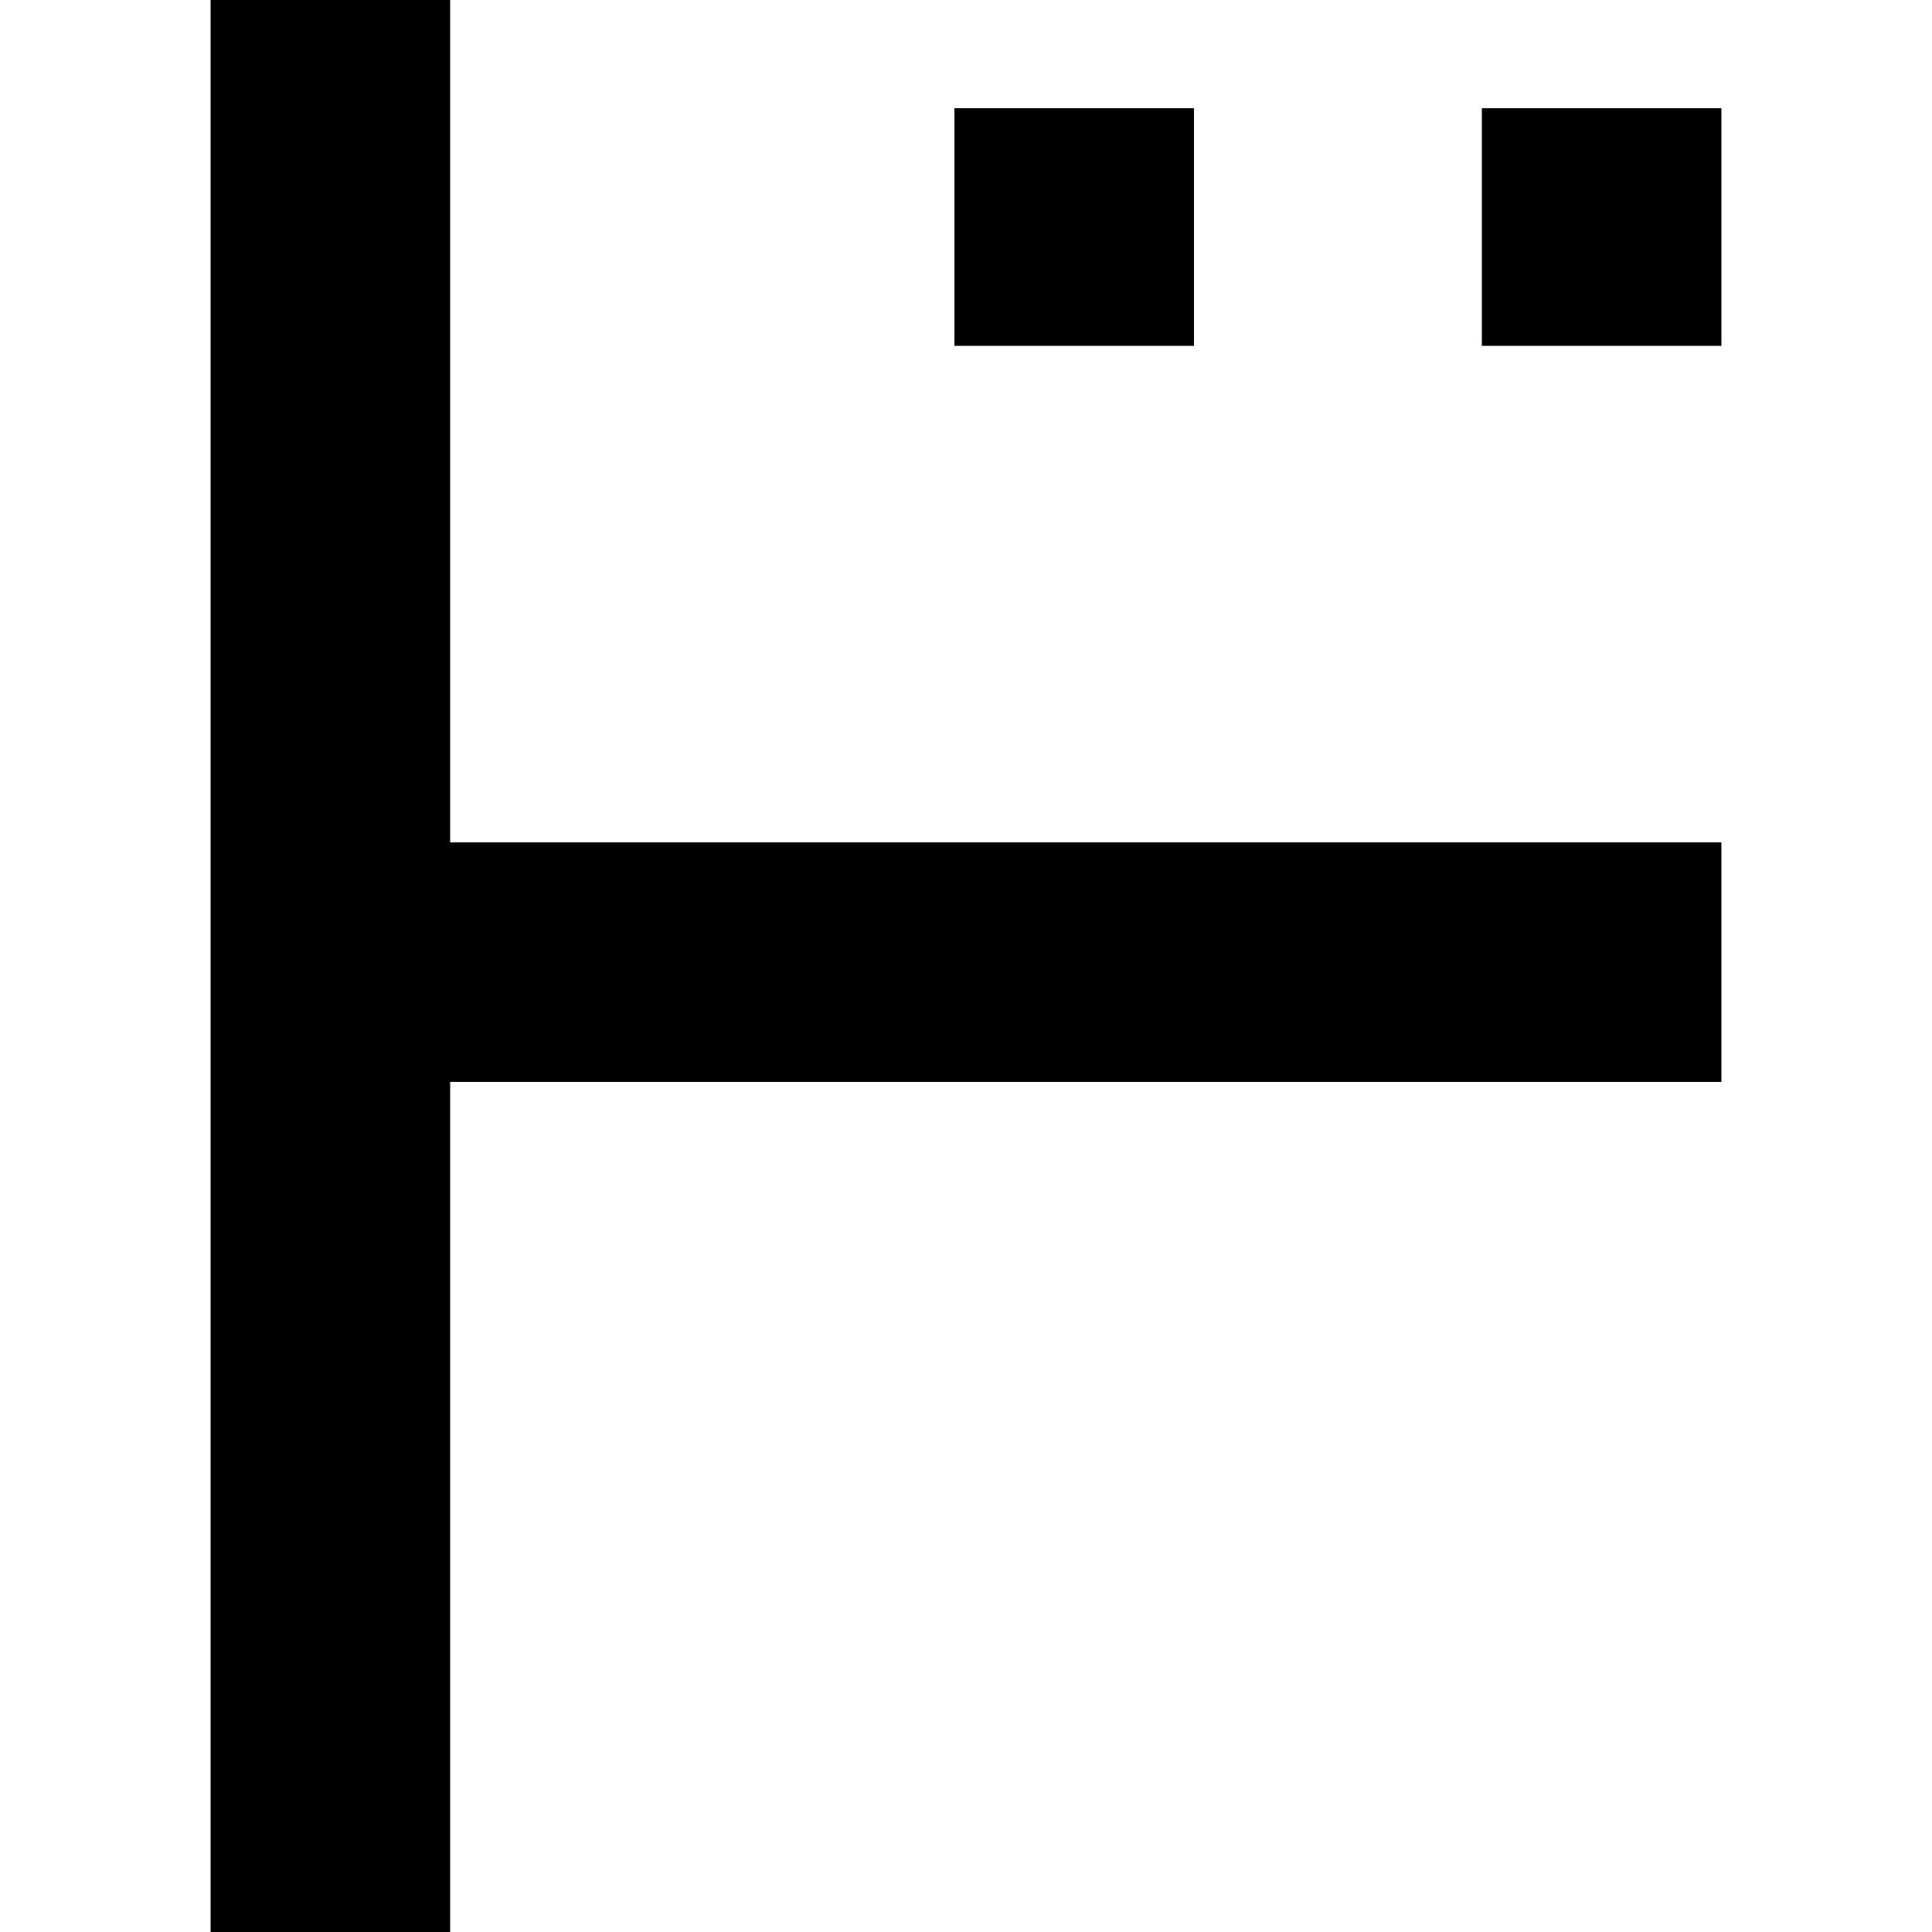 <?xml version="1.0" encoding="utf-8"?>
<!-- Generator: Adobe Illustrator 26.3.1, SVG Export Plug-In . SVG Version: 6.00 Build 0)  -->
<svg version="1.1" id="レイヤー_1" xmlns="http://www.w3.org/2000/svg" xmlns:xlink="http://www.w3.org/1999/xlink" x="0px"
	 y="0px" viewBox="0 0 100 100" style="enable-background:new 0 0 100 100;" xml:space="preserve">
<g>
	<path d="M13,97.9V2.1h8.1v43.6H87v8.1H21.2v43.6H13V97.9z M51.5,15.8V7.7h8.1v8.1H51.5z M78.8,15.8V7.7H87v8.1H78.8z"/>
	<path d="M23.3,100H10.9V0h12.4v43.6h65.8V56H23.3V100z M15.2,95.7H19V52.1h65.8v-3.8H19v-44h-3.8V95.7z M89.1,17.9H76.7V5.6h12.4
		V17.9z M81,13.7h3.8V9.8H81V13.7z M61.8,17.9H49.4V5.6h12.4C61.8,5.6,61.8,17.9,61.8,17.9z M53.6,13.7h3.8V9.8h-3.8V13.7z"/>
</g>
</svg>
